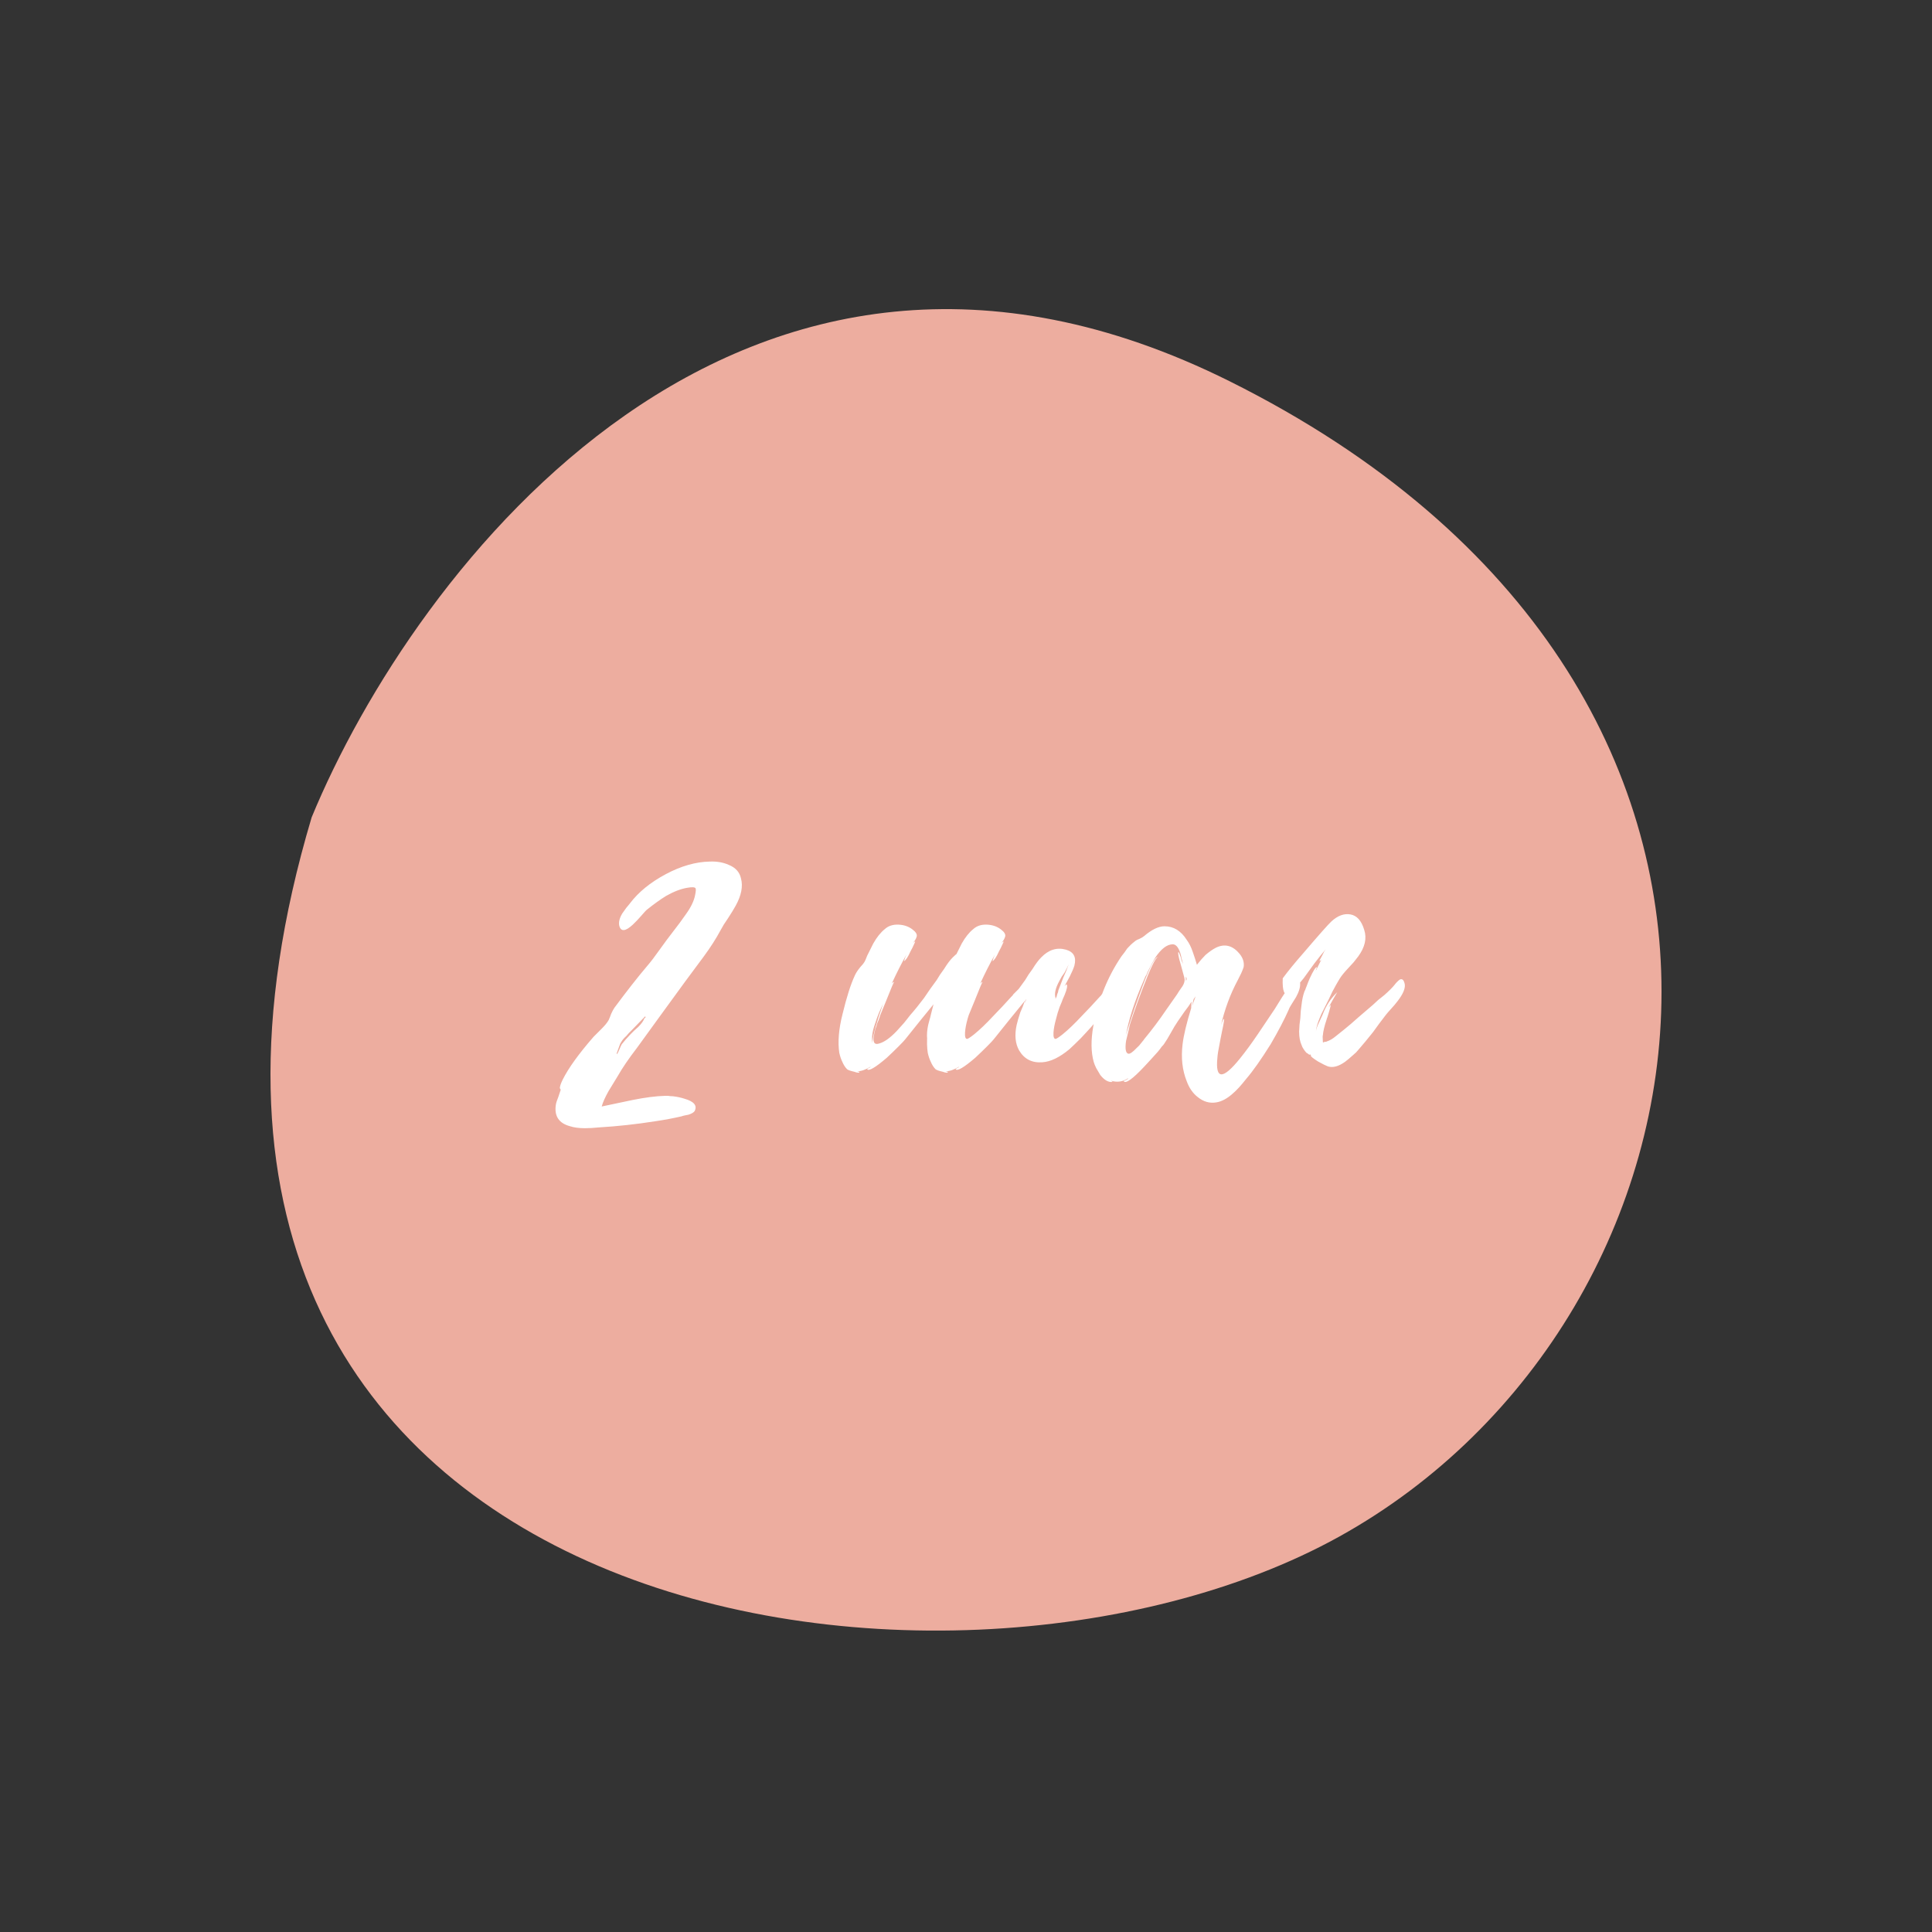 <?xml version="1.0" encoding="UTF-8"?> <svg xmlns="http://www.w3.org/2000/svg" width="250" height="250" viewBox="0 0 250 250" fill="none"><rect x="0" y="0" width="250" height="250" fill="#333333" stroke="none"/><path d="M159.133 49.345C95.77 17.752 53.529 73.792 40.328 105.761C9.212 210.13 122.36 227.055 173.277 198.847C224.193 170.639 238.337 88.836 159.133 49.345Z" fill="#EDAD9F"></path><path d="M82.418 135.601C81.358 136.979 80.528 138.198 79.927 139.258L79.344 140.212L78.761 141.166C78.302 141.979 78.002 142.65 77.86 143.18L79.874 142.756L81.888 142.332C83.478 142.014 84.856 141.837 86.022 141.802H86.446C86.658 141.837 86.87 141.855 87.082 141.855C87.648 141.926 88.142 142.032 88.566 142.173C89.803 142.526 90.245 143.056 89.891 143.763C89.785 143.94 89.52 144.099 89.096 144.24L88.566 144.346L88.354 144.399L88.195 144.452C87.135 144.699 86.005 144.911 84.803 145.088C82.33 145.477 79.91 145.742 77.542 145.883C76.836 145.954 76.217 145.989 75.687 145.989C74.91 145.989 74.256 145.901 73.726 145.724C72.313 145.335 71.712 144.417 71.924 142.968C71.96 142.721 72.066 142.385 72.242 141.961L72.401 141.484L72.56 141.007C72.454 140.866 72.419 140.76 72.454 140.689C72.49 140.442 72.613 140.106 72.825 139.682C73.567 138.198 74.892 136.361 76.8 134.17L77.33 133.64L77.86 133.11C78.284 132.686 78.585 132.315 78.761 131.997L78.92 131.626L79.079 131.202C79.221 130.884 79.362 130.619 79.503 130.407C81.129 128.216 82.542 126.414 83.743 125.001C84.203 124.471 84.768 123.729 85.439 122.775L86.287 121.609L87.135 120.496L87.983 119.383L88.778 118.27C89.414 117.387 89.803 116.574 89.944 115.832C90.05 115.337 90.068 115.037 89.997 114.931C89.891 114.79 89.538 114.772 88.937 114.878C88.089 115.019 87.171 115.373 86.181 115.938C85.439 116.397 84.627 116.98 83.743 117.687C83.637 117.758 83.372 118.04 82.948 118.535L82.418 119.118L81.888 119.648C80.934 120.531 80.351 120.584 80.139 119.807C80.033 119.348 80.157 118.818 80.51 118.217C80.652 118.005 80.828 117.758 81.04 117.475L81.305 117.157L81.517 116.892C82.613 115.443 84.15 114.189 86.128 113.129C88.107 112.069 90.015 111.521 91.852 111.486C92.771 111.451 93.584 111.592 94.29 111.91C95.174 112.263 95.704 112.846 95.88 113.659C96.163 114.684 95.933 115.867 95.191 117.21C94.979 117.599 94.644 118.146 94.184 118.853L93.654 119.648L93.23 120.39C92.665 121.45 91.941 122.581 91.057 123.782L89.838 125.425L88.619 127.068L85.492 131.361L82.418 135.601ZM79.821 136.396C79.892 136.361 79.998 136.166 80.139 135.813L80.298 135.442C80.369 135.301 80.422 135.195 80.457 135.124C80.599 134.947 80.775 134.735 80.987 134.488L81.57 133.852L82.047 133.375L82.577 132.898C83.001 132.474 83.266 132.103 83.372 131.785C83.549 131.679 83.584 131.591 83.478 131.52L81.676 133.375L81.358 133.693L81.04 134.064C80.758 134.311 80.546 134.559 80.404 134.806L80.245 135.071C80.175 135.248 80.104 135.442 80.033 135.654C79.821 136.184 79.751 136.431 79.821 136.396ZM133.567 127.068C133.602 127.351 133.461 127.757 133.143 128.287L132.772 128.923L132.613 129.188L132.454 129.4C131.888 130.354 130.97 131.538 129.698 132.951L129.115 133.587L128.426 134.329C127.86 134.894 127.366 135.371 126.942 135.76C125.67 136.82 124.504 137.385 123.444 137.456C122.101 137.562 121.094 137.05 120.423 135.919C119.928 135.036 119.822 133.94 120.105 132.633C120.211 132.174 120.37 131.626 120.582 130.99L120.9 130.248L121.165 129.506C119.857 131.096 118.515 132.757 117.137 134.488C117.031 134.629 116.748 134.93 116.289 135.389C115.759 135.919 115.246 136.414 114.752 136.873C113.268 138.145 112.42 138.64 112.208 138.357L112.261 138.304L112.42 138.198C112.596 138.127 112.667 138.074 112.632 138.039C111.996 138.428 111.43 138.622 110.936 138.622C110.971 138.657 111.059 138.675 111.201 138.675C111.236 138.852 111.006 138.852 110.512 138.675C110.335 138.64 110.141 138.587 109.929 138.516C109.752 138.445 109.646 138.392 109.611 138.357C109.363 138.11 109.151 137.774 108.975 137.35C108.833 137.067 108.71 136.696 108.604 136.237C108.392 134.824 108.533 133.145 109.028 131.202C109.558 129.011 110.088 127.351 110.618 126.22C110.759 125.902 110.989 125.549 111.307 125.16L111.678 124.736C111.819 124.559 111.925 124.383 111.996 124.206L112.208 123.676L112.473 123.146L113.003 122.086C113.462 121.273 113.957 120.655 114.487 120.231C114.946 119.807 115.547 119.613 116.289 119.648C116.995 119.683 117.596 119.895 118.091 120.284C118.515 120.602 118.691 120.902 118.621 121.185C118.585 121.326 118.515 121.485 118.409 121.662L118.25 121.874L118.091 122.139C118.197 121.962 118.303 121.856 118.409 121.821C118.444 121.821 118.391 121.962 118.25 122.245C118.144 122.492 118.002 122.775 117.826 123.093C117.649 123.482 117.49 123.782 117.349 123.994C117.172 124.241 117.048 124.365 116.978 124.365C117.084 124.012 117.19 123.729 117.296 123.517C116.66 124.648 116.024 125.902 115.388 127.28C115.494 127.139 115.6 127.068 115.706 127.068C115.67 127.033 115.317 127.863 114.646 129.559C114.434 130.089 114.186 130.69 113.904 131.361C113.833 131.608 113.762 131.82 113.692 131.997C113.621 132.174 113.568 132.297 113.533 132.368C113.497 132.439 113.462 132.562 113.427 132.739L113.268 133.163C113.162 133.587 113.091 133.923 113.056 134.17C112.95 134.947 113.197 135.23 113.798 135.018C114.434 134.841 115.176 134.311 116.024 133.428C116.271 133.145 116.589 132.792 116.978 132.368L117.402 131.838L117.773 131.361C118.338 130.725 118.939 129.983 119.575 129.135L120.37 127.969L121.218 126.803L121.642 126.114L122.172 125.372C122.56 124.736 122.931 124.241 123.285 123.888C124.239 122.899 125.299 122.563 126.465 122.881C127.489 123.164 127.86 123.853 127.578 124.948C127.472 125.301 127.277 125.761 126.995 126.326L126.624 127.015L126.306 127.598L126.465 127.439C126.5 127.368 126.535 127.351 126.571 127.386C126.712 127.527 126.624 127.987 126.306 128.764L126.094 129.241L125.935 129.665C125.793 129.983 125.705 130.195 125.67 130.301L125.405 131.096L125.193 131.891C125.016 132.527 124.91 133.092 124.875 133.587C124.839 134.152 124.928 134.435 125.14 134.435C125.246 134.435 125.546 134.241 126.041 133.852C126.783 133.251 127.613 132.456 128.532 131.467L129.698 130.248L130.864 128.976L131.023 128.817L131.129 128.658L131.288 128.499C131.641 128.146 131.941 127.845 132.189 127.598C133.037 126.821 133.496 126.644 133.567 127.068ZM125.511 128.128C125.652 127.739 125.864 127.192 126.147 126.485L126.518 125.637L126.836 124.789C126.73 125.036 126.553 125.39 126.306 125.849L125.935 126.379L125.617 126.962C125.122 127.881 124.963 128.605 125.14 129.135C125.14 129.206 125.122 129.259 125.087 129.294C125.157 129.223 125.193 129.17 125.193 129.135C125.263 129.029 125.316 128.87 125.352 128.658L125.458 128.393L125.511 128.128ZM112.897 134.965C112.861 134.753 112.985 134.099 113.268 133.004C113.55 132.015 113.886 130.972 114.275 129.877L114.01 130.46L113.745 131.043C113.533 131.573 113.374 132.015 113.268 132.368C112.879 133.428 112.755 134.294 112.897 134.965ZM121.165 129.771C121.235 129.559 121.306 129.4 121.377 129.294C121.235 129.4 121.165 129.559 121.165 129.771ZM145.015 127.068C145.05 127.351 144.909 127.757 144.591 128.287L144.22 128.923L144.061 129.188L143.902 129.4C143.336 130.354 142.418 131.538 141.146 132.951L140.563 133.587L139.874 134.329C139.308 134.894 138.814 135.371 138.39 135.76C137.118 136.82 135.952 137.385 134.892 137.456C133.549 137.562 132.542 137.05 131.871 135.919C131.376 135.036 131.27 133.94 131.553 132.633C131.659 132.174 131.818 131.626 132.03 130.99L132.348 130.248L132.613 129.506C131.305 131.096 129.963 132.757 128.585 134.488C128.479 134.629 128.196 134.93 127.737 135.389C127.207 135.919 126.694 136.414 126.2 136.873C124.716 138.145 123.868 138.64 123.656 138.357L123.709 138.304L123.868 138.198C124.044 138.127 124.115 138.074 124.08 138.039C123.444 138.428 122.878 138.622 122.384 138.622C122.419 138.657 122.507 138.675 122.649 138.675C122.684 138.852 122.454 138.852 121.96 138.675C121.783 138.64 121.589 138.587 121.377 138.516C121.2 138.445 121.094 138.392 121.059 138.357C120.811 138.11 120.599 137.774 120.423 137.35C120.281 137.067 120.158 136.696 120.052 136.237C119.84 134.824 119.981 133.145 120.476 131.202C121.006 129.011 121.536 127.351 122.066 126.22C122.207 125.902 122.437 125.549 122.755 125.16L123.126 124.736C123.267 124.559 123.373 124.383 123.444 124.206L123.656 123.676L123.921 123.146L124.451 122.086C124.91 121.273 125.405 120.655 125.935 120.231C126.394 119.807 126.995 119.613 127.737 119.648C128.443 119.683 129.044 119.895 129.539 120.284C129.963 120.602 130.139 120.902 130.069 121.185C130.033 121.326 129.963 121.485 129.857 121.662L129.698 121.874L129.539 122.139C129.645 121.962 129.751 121.856 129.857 121.821C129.892 121.821 129.839 121.962 129.698 122.245C129.592 122.492 129.45 122.775 129.274 123.093C129.097 123.482 128.938 123.782 128.797 123.994C128.62 124.241 128.496 124.365 128.426 124.365C128.532 124.012 128.638 123.729 128.744 123.517C128.108 124.648 127.472 125.902 126.836 127.28C126.942 127.139 127.048 127.068 127.154 127.068C127.118 127.033 126.765 127.863 126.094 129.559C125.882 130.089 125.634 130.69 125.352 131.361C125.281 131.608 125.21 131.82 125.14 131.997C125.069 132.174 125.016 132.297 124.981 132.368C124.945 132.439 124.91 132.562 124.875 132.739L124.716 133.163C124.61 133.587 124.539 133.923 124.504 134.17C124.398 134.947 124.645 135.23 125.246 135.018C125.882 134.841 126.624 134.311 127.472 133.428C127.719 133.145 128.037 132.792 128.426 132.368L128.85 131.838L129.221 131.361C129.786 130.725 130.387 129.983 131.023 129.135L131.818 127.969L132.666 126.803L133.09 126.114L133.62 125.372C134.008 124.736 134.379 124.241 134.733 123.888C135.687 122.899 136.747 122.563 137.913 122.881C138.937 123.164 139.308 123.853 139.026 124.948C138.92 125.301 138.725 125.761 138.443 126.326L138.072 127.015L137.754 127.598L137.913 127.439C137.948 127.368 137.983 127.351 138.019 127.386C138.16 127.527 138.072 127.987 137.754 128.764L137.542 129.241L137.383 129.665C137.241 129.983 137.153 130.195 137.118 130.301L136.853 131.096L136.641 131.891C136.464 132.527 136.358 133.092 136.323 133.587C136.287 134.152 136.376 134.435 136.588 134.435C136.694 134.435 136.994 134.241 137.489 133.852C138.231 133.251 139.061 132.456 139.98 131.467L141.146 130.248L142.312 128.976L142.471 128.817L142.577 128.658L142.736 128.499C143.089 128.146 143.389 127.845 143.637 127.598C144.485 126.821 144.944 126.644 145.015 127.068ZM136.959 128.128C137.1 127.739 137.312 127.192 137.595 126.485L137.966 125.637L138.284 124.789C138.178 125.036 138.001 125.39 137.754 125.849L137.383 126.379L137.065 126.962C136.57 127.881 136.411 128.605 136.588 129.135C136.588 129.206 136.57 129.259 136.535 129.294C136.605 129.223 136.641 129.17 136.641 129.135C136.711 129.029 136.764 128.87 136.8 128.658L136.906 128.393L136.959 128.128ZM124.345 134.965C124.309 134.753 124.433 134.099 124.716 133.004C124.998 132.015 125.334 130.972 125.723 129.877L125.458 130.46L125.193 131.043C124.981 131.573 124.822 132.015 124.716 132.368C124.327 133.428 124.203 134.294 124.345 134.965ZM132.613 129.771C132.683 129.559 132.754 129.4 132.825 129.294C132.683 129.4 132.613 129.559 132.613 129.771ZM168.236 127.227C168.271 127.722 168.095 128.322 167.706 129.029L167.176 129.877C166.964 130.195 166.823 130.46 166.752 130.672C166.187 131.944 165.409 133.428 164.42 135.124C163.183 137.103 162.123 138.604 161.24 139.629C160.604 140.442 160.039 141.06 159.544 141.484C158.802 142.155 158.078 142.544 157.371 142.65C156.523 142.791 155.728 142.562 154.986 141.961C154.35 141.466 153.873 140.777 153.555 139.894C152.99 138.481 152.813 136.891 153.025 135.124C153.166 133.958 153.537 132.403 154.138 130.46C154.138 130.142 154.156 129.859 154.191 129.612L153.767 130.248L153.29 130.884C152.901 131.449 152.619 131.856 152.442 132.103L151.965 132.845L151.541 133.587C151.188 134.223 150.887 134.718 150.64 135.071C150.605 135.142 150.499 135.265 150.322 135.442C150.181 135.654 150.004 135.884 149.792 136.131C149.191 136.802 148.626 137.421 148.096 137.986C146.541 139.647 145.64 140.283 145.393 139.894C145.817 139.717 146.011 139.594 145.976 139.523C145.305 139.982 144.563 140.088 143.75 139.841C143.927 139.947 143.997 140 143.962 140C143.432 140.071 142.902 139.77 142.372 139.099C142.195 138.816 142.019 138.516 141.842 138.198C141.701 137.915 141.595 137.65 141.524 137.403C141.171 136.131 141.153 134.594 141.471 132.792C142.107 129.4 143.326 126.379 145.128 123.729L145.499 123.252L145.87 122.722C146.188 122.369 146.488 122.086 146.771 121.874C146.912 121.733 147.124 121.609 147.407 121.503L147.725 121.344L148.043 121.132C149.032 120.284 149.916 119.86 150.693 119.86C151.859 119.86 152.813 120.443 153.555 121.609C153.873 122.033 154.138 122.563 154.35 123.199C154.527 123.694 154.703 124.241 154.88 124.842C155.269 124.347 155.64 123.923 155.993 123.57C156.488 123.146 156.947 122.828 157.371 122.616C158.502 122.086 159.509 122.351 160.392 123.411C160.851 123.976 161.028 124.559 160.922 125.16C160.851 125.372 160.745 125.637 160.604 125.955L160.18 126.803C159.191 128.64 158.449 130.654 157.954 132.845L158.007 132.633L158.113 132.315C158.219 132.032 158.307 131.873 158.378 131.838C158.449 131.838 158.36 132.403 158.113 133.534L157.954 134.329L157.795 135.177C157.654 135.848 157.565 136.414 157.53 136.873C157.247 139.7 158.219 139.735 160.445 136.979C161.187 136.06 161.964 135 162.777 133.799L164.95 130.566L165.904 129.029L166.911 127.492C167.017 127.351 167.123 127.227 167.229 127.121C167.406 126.944 167.547 126.821 167.653 126.75C168.006 126.573 168.201 126.732 168.236 127.227ZM153.025 127.598C153.202 127.315 153.29 127.033 153.29 126.75C153.29 126.644 153.237 126.414 153.131 126.061L152.972 125.478L152.813 124.895C152.495 123.835 152.389 123.27 152.495 123.199C152.53 123.164 152.636 123.411 152.813 123.941L152.866 124.206L152.972 124.471C153.043 124.648 153.078 124.754 153.078 124.789L153.025 124.471L152.919 124.1C152.848 123.747 152.778 123.464 152.707 123.252C152.46 122.545 152.142 122.192 151.753 122.192C151.011 122.192 150.251 122.775 149.474 123.941C149.227 124.365 148.962 124.86 148.679 125.425C148.573 125.602 148.467 125.831 148.361 126.114L148.202 126.379L148.096 126.644C146.824 129.506 146.011 132.015 145.658 134.17C145.693 133.923 145.888 133.269 146.241 132.209C146.63 131.008 147.036 129.824 147.46 128.658C148.626 125.407 149.421 123.8 149.845 123.835C149.527 123.906 148.838 125.337 147.778 128.128C147.389 129.153 147.018 130.177 146.665 131.202C146.347 132.121 146.17 132.686 146.135 132.898C146.135 132.933 146.117 133.022 146.082 133.163L146.029 133.375L145.976 133.587C145.87 134.011 145.782 134.382 145.711 134.7C145.57 135.689 145.658 136.237 145.976 136.343C146.188 136.414 146.559 136.166 147.089 135.601C147.301 135.424 147.495 135.212 147.672 134.965L147.884 134.7C147.955 134.629 148.008 134.559 148.043 134.488C149.068 133.251 150.022 131.979 150.905 130.672L152.283 128.711C152.424 128.464 152.672 128.093 153.025 127.598ZM154.721 128.923L154.456 129.294C154.421 129.4 154.35 129.7 154.244 130.195L154.721 128.923ZM153.449 126.909C153.59 126.768 153.59 126.591 153.449 126.379V126.909ZM165.986 126.591C166.693 125.637 167.558 124.577 168.583 123.411C170.668 120.973 171.904 119.577 172.293 119.224C173.106 118.482 173.918 118.182 174.731 118.323C175.579 118.464 176.18 119.136 176.533 120.337C176.886 121.432 176.621 122.581 175.738 123.782L175.155 124.524L174.519 125.213C173.954 125.814 173.565 126.291 173.353 126.644C173.07 127.103 172.752 127.669 172.399 128.34L171.975 129.241L171.551 130.089L171.392 130.407L171.233 130.725C171.056 131.043 170.915 131.343 170.809 131.626C170.491 132.368 170.314 132.986 170.279 133.481C170.314 133.163 170.456 132.757 170.703 132.262L170.968 131.679C171.074 131.467 171.145 131.308 171.18 131.202C171.604 130.107 172.222 129.17 173.035 128.393L172.452 129.4L171.922 130.354L172.187 130.036C172.222 130.036 172.152 130.336 171.975 130.937C171.904 131.149 171.834 131.379 171.763 131.626C171.692 131.803 171.657 131.909 171.657 131.944C171.374 132.792 171.215 133.463 171.18 133.958C171.145 133.993 171.145 134.294 171.18 134.859L171.233 134.912C171.233 134.877 171.304 134.841 171.445 134.806H171.604L171.71 134.753C172.063 134.647 172.452 134.417 172.876 134.064L173.406 133.64L173.936 133.216C174.466 132.792 175.084 132.262 175.791 131.626L177.646 130.036L178.335 129.4L179.13 128.764C179.731 128.234 180.172 127.792 180.455 127.439C180.561 127.298 180.667 127.174 180.773 127.068C180.914 126.927 181.038 126.821 181.144 126.75C181.462 126.609 181.674 126.821 181.78 127.386C181.851 127.916 181.55 128.623 180.879 129.506L180.455 130.036L180.031 130.513C179.678 130.902 179.448 131.167 179.342 131.308L178.494 132.421L177.646 133.587C176.939 134.47 176.339 135.195 175.844 135.76L175.473 136.184L174.996 136.608C174.643 136.926 174.325 137.191 174.042 137.403C173.194 138.004 172.452 138.198 171.816 137.986C171.745 137.951 171.586 137.88 171.339 137.774C171.056 137.633 170.791 137.491 170.544 137.35C169.873 136.926 169.555 136.661 169.59 136.555L169.749 136.661L169.431 136.343C169.537 136.52 169.519 136.555 169.378 136.449L169.166 136.29L169.06 136.237C168.954 136.131 168.83 135.972 168.689 135.76L168.53 135.495L168.424 135.23C168.212 134.771 168.106 134.188 168.106 133.481L168.159 132.58L168.265 131.732L168.318 130.831L168.424 129.983C168.495 129.347 168.618 128.782 168.795 128.287L168.901 128.075L168.954 127.916L169.06 127.651C169.201 127.262 169.343 126.909 169.484 126.591C169.943 125.602 170.244 125.125 170.385 125.16C170.42 125.16 170.403 125.231 170.332 125.372L170.279 125.478V125.584L171.021 124.1L170.915 124.259L170.756 124.365C170.721 124.33 170.827 124.1 171.074 123.676C171.145 123.535 171.233 123.358 171.339 123.146C171.445 123.005 171.516 122.899 171.551 122.828C171.127 123.323 170.632 123.941 170.067 124.683L168.689 126.591L168.159 127.227L166.834 128.605C166.198 128.923 165.915 128.252 165.986 126.591Z" fill="white"></path></svg> 